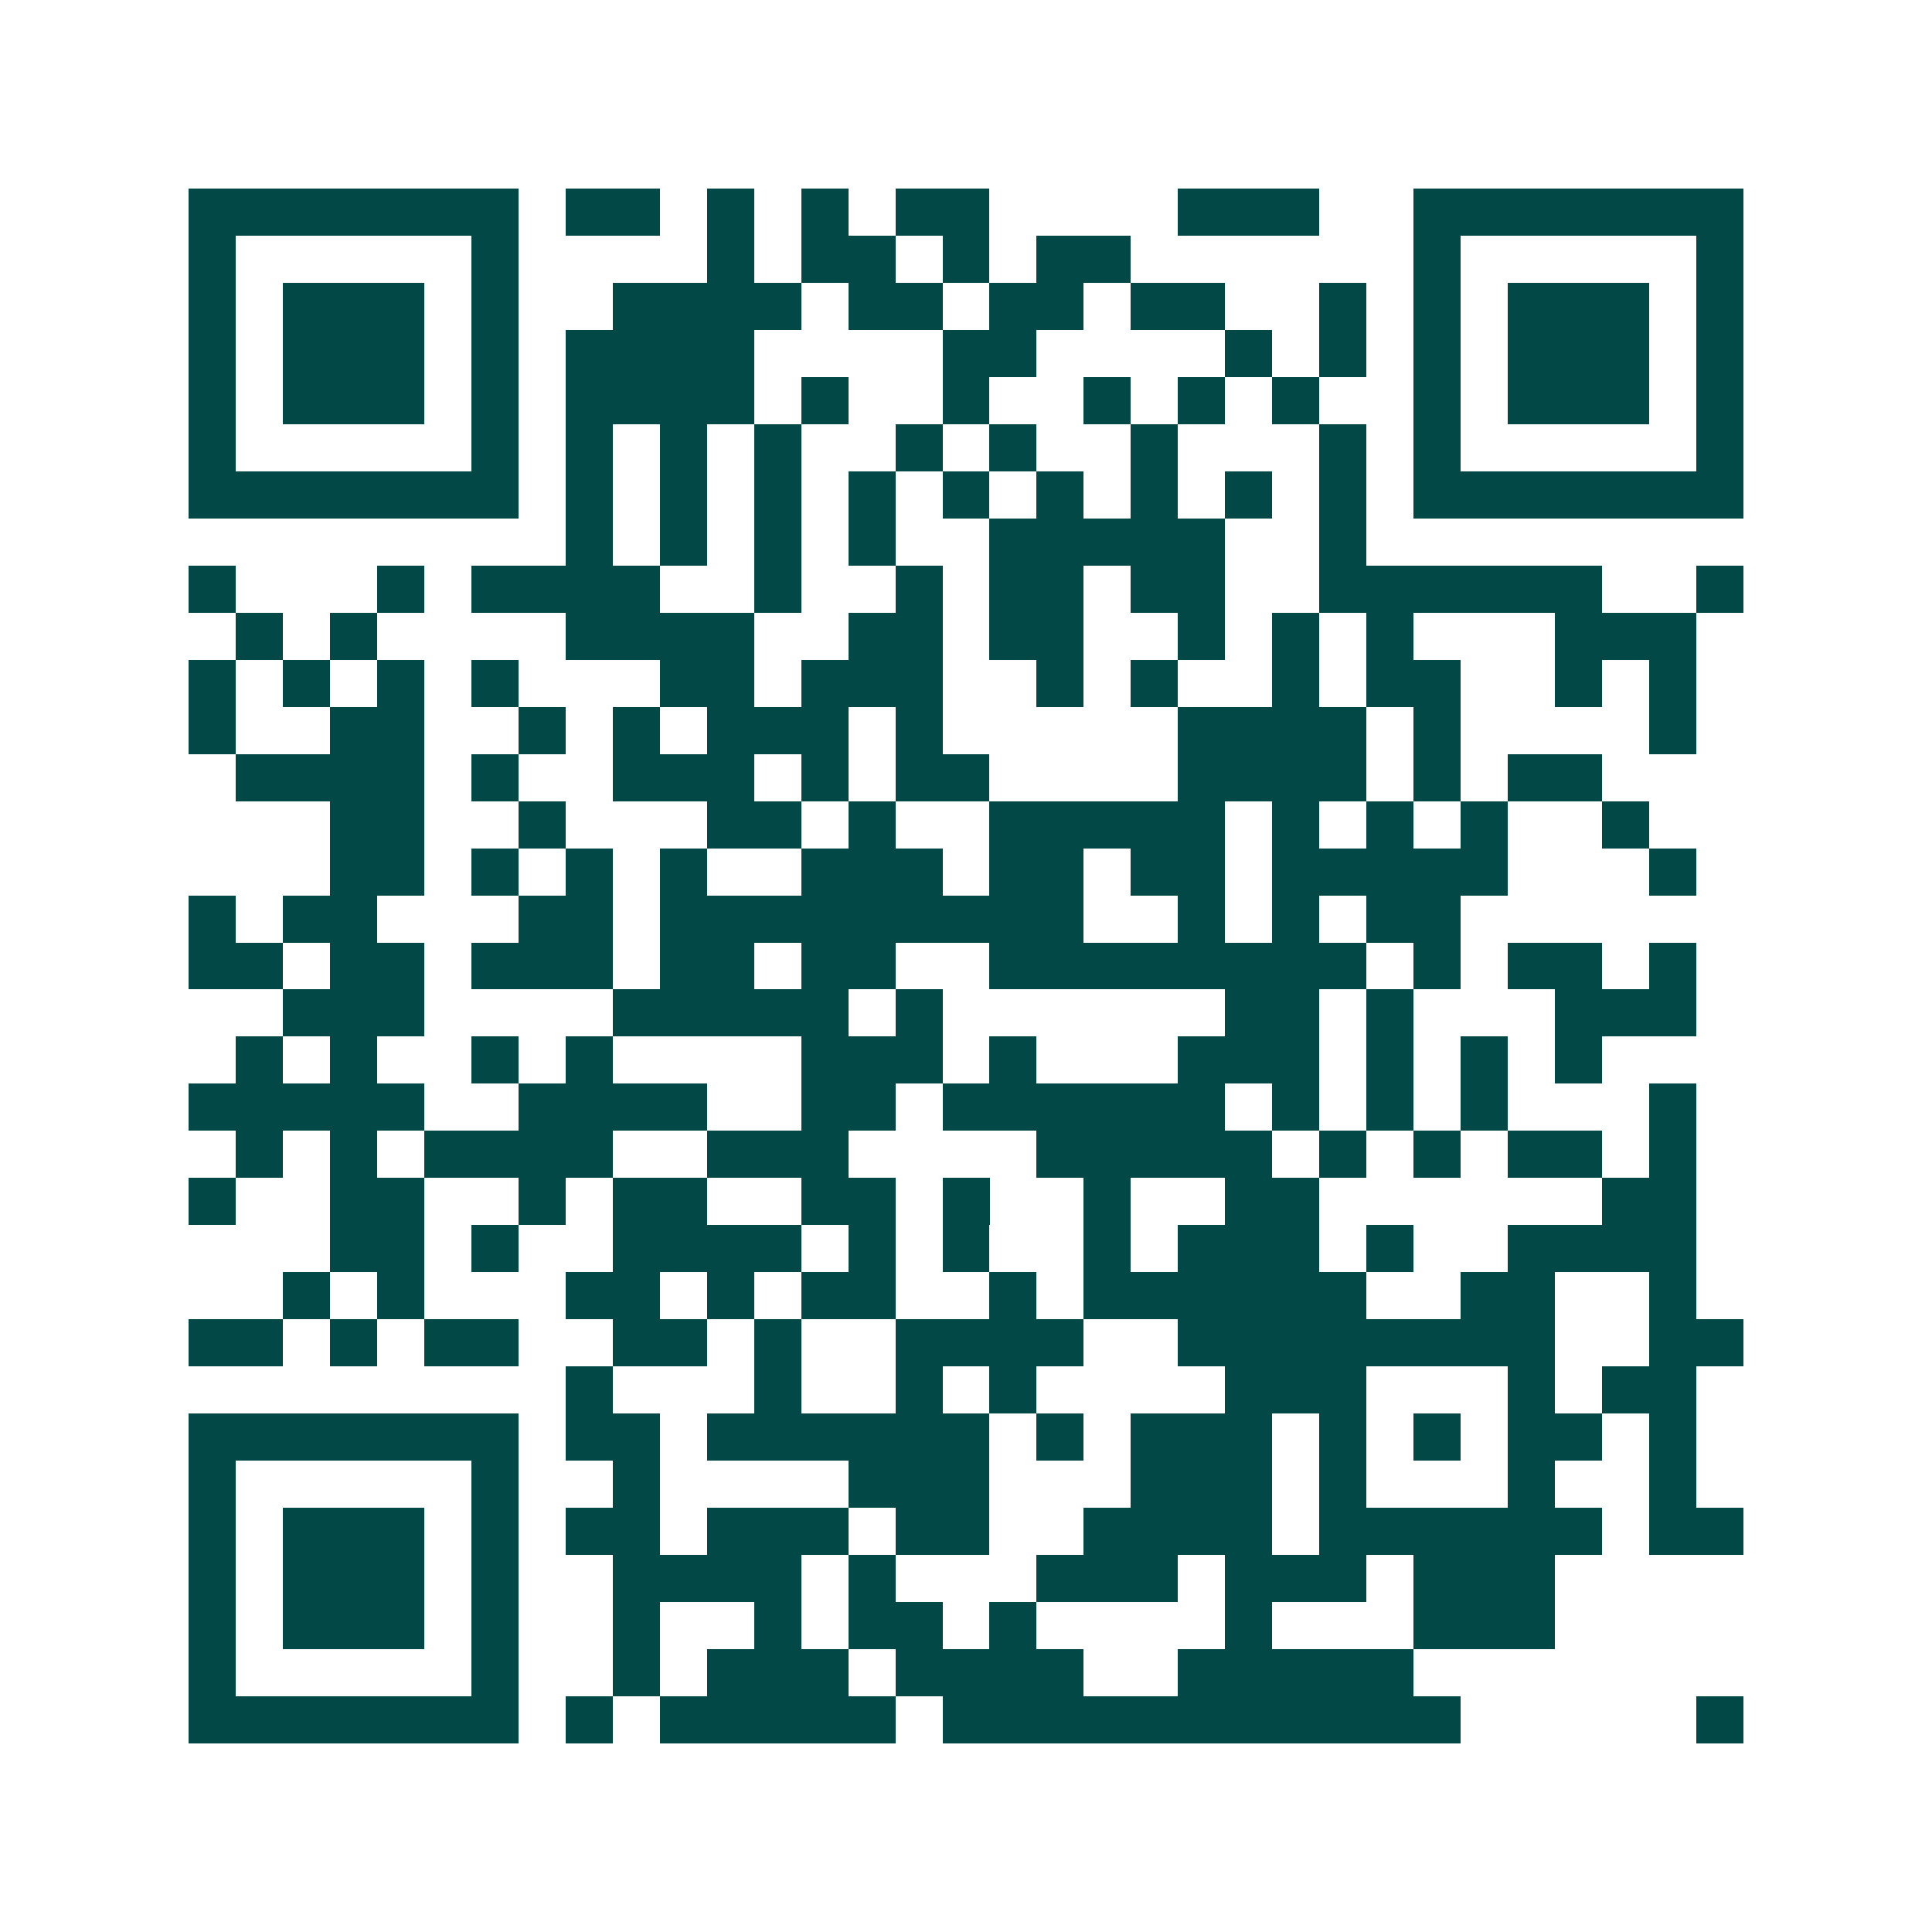 <svg xmlns="http://www.w3.org/2000/svg" width="200" height="200" viewBox="0 0 41 41" shape-rendering="crispEdges"><path fill="#ffffff" d="M0 0h41v41H0z"/><path stroke="#014847" d="M4 4.5h7m1 0h2m1 0h1m1 0h1m1 0h2m4 0h3m2 0h7M4 5.5h1m5 0h1m4 0h1m1 0h2m1 0h1m1 0h2m6 0h1m5 0h1M4 6.5h1m1 0h3m1 0h1m2 0h4m1 0h2m1 0h2m1 0h2m2 0h1m1 0h1m1 0h3m1 0h1M4 7.5h1m1 0h3m1 0h1m1 0h4m4 0h2m4 0h1m1 0h1m1 0h1m1 0h3m1 0h1M4 8.5h1m1 0h3m1 0h1m1 0h4m1 0h1m2 0h1m2 0h1m1 0h1m1 0h1m2 0h1m1 0h3m1 0h1M4 9.5h1m5 0h1m1 0h1m1 0h1m1 0h1m2 0h1m1 0h1m2 0h1m3 0h1m1 0h1m5 0h1M4 10.5h7m1 0h1m1 0h1m1 0h1m1 0h1m1 0h1m1 0h1m1 0h1m1 0h1m1 0h1m1 0h7M12 11.5h1m1 0h1m1 0h1m1 0h1m2 0h5m2 0h1M4 12.5h1m3 0h1m1 0h4m2 0h1m2 0h1m1 0h2m1 0h2m2 0h6m2 0h1M5 13.5h1m1 0h1m4 0h4m2 0h2m1 0h2m2 0h1m1 0h1m1 0h1m3 0h3M4 14.5h1m1 0h1m1 0h1m1 0h1m3 0h2m1 0h3m2 0h1m1 0h1m2 0h1m1 0h2m2 0h1m1 0h1M4 15.5h1m2 0h2m2 0h1m1 0h1m1 0h3m1 0h1m5 0h4m1 0h1m4 0h1M5 16.5h4m1 0h1m2 0h3m1 0h1m1 0h2m4 0h4m1 0h1m1 0h2M7 17.5h2m2 0h1m3 0h2m1 0h1m2 0h5m1 0h1m1 0h1m1 0h1m2 0h1M7 18.5h2m1 0h1m1 0h1m1 0h1m2 0h3m1 0h2m1 0h2m1 0h5m3 0h1M4 19.5h1m1 0h2m3 0h2m1 0h9m2 0h1m1 0h1m1 0h2M4 20.5h2m1 0h2m1 0h3m1 0h2m1 0h2m2 0h8m1 0h1m1 0h2m1 0h1M6 21.5h3m4 0h5m1 0h1m6 0h2m1 0h1m3 0h3M5 22.5h1m1 0h1m2 0h1m1 0h1m4 0h3m1 0h1m3 0h3m1 0h1m1 0h1m1 0h1M4 23.5h5m2 0h4m2 0h2m1 0h6m1 0h1m1 0h1m1 0h1m3 0h1M5 24.5h1m1 0h1m1 0h4m2 0h3m4 0h5m1 0h1m1 0h1m1 0h2m1 0h1M4 25.5h1m2 0h2m2 0h1m1 0h2m2 0h2m1 0h1m2 0h1m2 0h2m6 0h2M7 26.5h2m1 0h1m2 0h4m1 0h1m1 0h1m2 0h1m1 0h3m1 0h1m2 0h4M6 27.5h1m1 0h1m3 0h2m1 0h1m1 0h2m2 0h1m1 0h6m2 0h2m2 0h1M4 28.5h2m1 0h1m1 0h2m2 0h2m1 0h1m2 0h4m2 0h8m2 0h2M12 29.5h1m3 0h1m2 0h1m1 0h1m4 0h3m3 0h1m1 0h2M4 30.5h7m1 0h2m1 0h6m1 0h1m1 0h3m1 0h1m1 0h1m1 0h2m1 0h1M4 31.5h1m5 0h1m2 0h1m4 0h3m3 0h3m1 0h1m3 0h1m2 0h1M4 32.5h1m1 0h3m1 0h1m1 0h2m1 0h3m1 0h2m2 0h4m1 0h6m1 0h2M4 33.5h1m1 0h3m1 0h1m2 0h4m1 0h1m3 0h3m1 0h3m1 0h3M4 34.5h1m1 0h3m1 0h1m2 0h1m2 0h1m1 0h2m1 0h1m4 0h1m3 0h3M4 35.5h1m5 0h1m2 0h1m1 0h3m1 0h4m2 0h5M4 36.5h7m1 0h1m1 0h5m1 0h11m5 0h1"/></svg>
